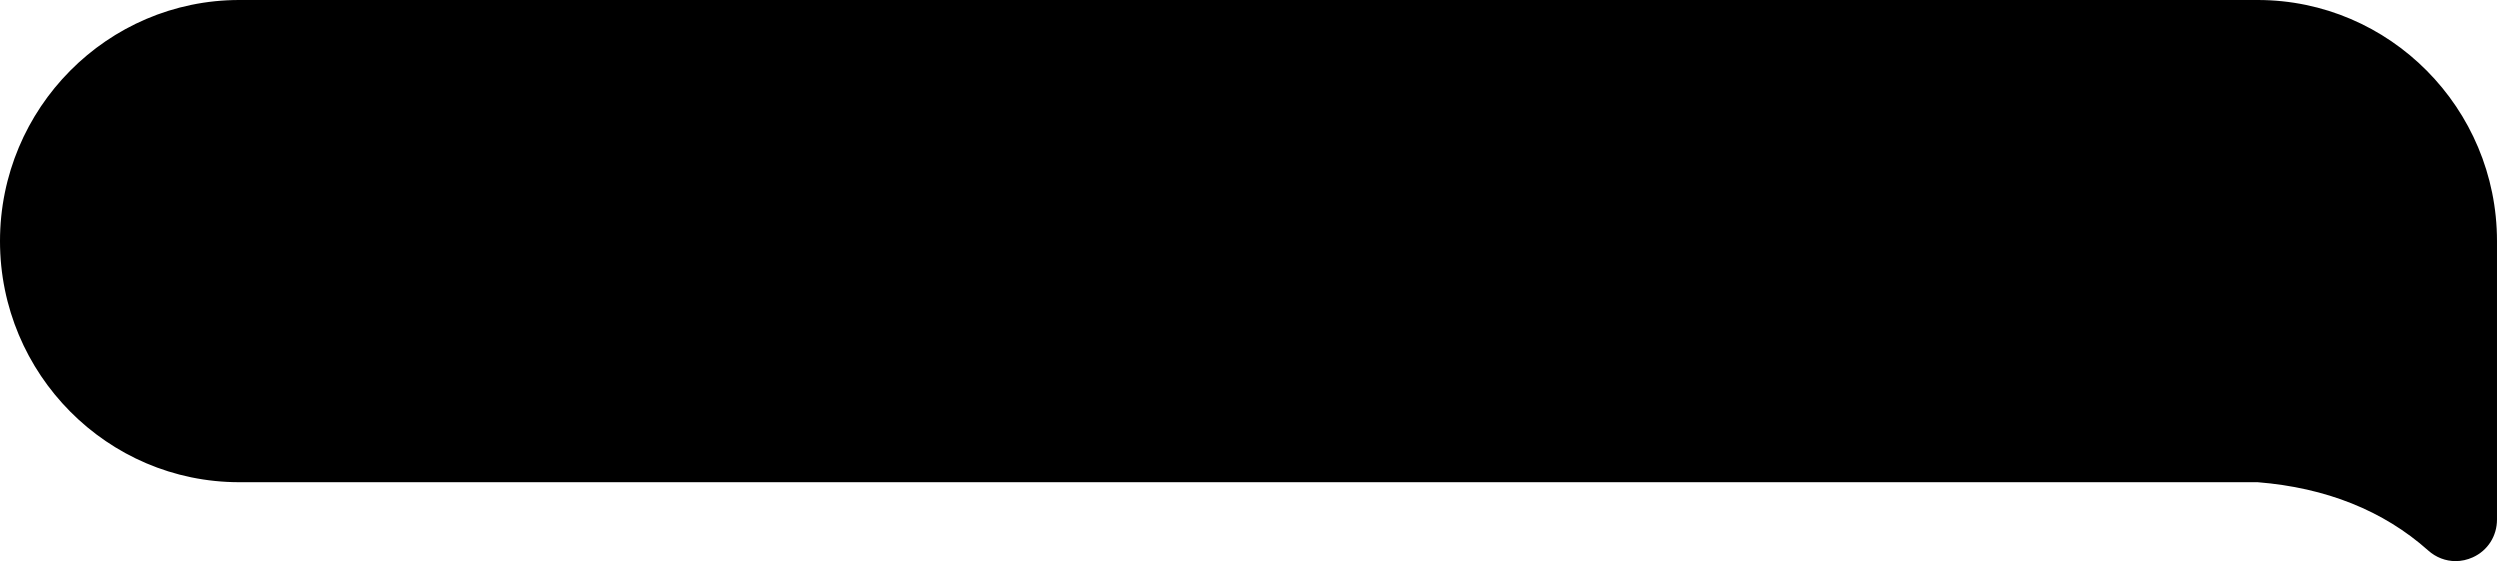 <svg width="499" height="112" viewBox="0 0 499 112" fill="none" xmlns="http://www.w3.org/2000/svg">
<path d="M47.769 1.346H450.631C476.273 1.346 497.064 22.295 497.064 48.131V103.693C497.064 109.711 490.022 112.862 485.546 108.863C478.371 102.455 467.254 96.221 450.631 94.902H47.769C22.128 94.902 1.337 73.953 1.337 48.117C1.337 22.281 22.128 1.333 47.769 1.333V1.346Z" fill="#F9EDD3" style="fill:#F9EDD3;fill:color(display-p3 0.977 0.929 0.828);fill-opacity:1;"/>
<path d="M484.664 109.873C475.738 101.916 464.26 97.339 450.631 96.248H47.769C21.433 96.262 0 74.667 0 48.131C0 21.595 21.433 0 47.769 0H450.631C476.967 0 498.4 21.595 498.4 48.131V103.693C498.4 107.005 496.543 109.9 493.563 111.246C492.454 111.744 491.291 112 490.142 112C488.165 112 486.227 111.273 484.664 109.873ZM47.769 2.693C22.902 2.693 2.672 23.076 2.672 48.131C2.672 73.186 22.902 93.569 47.769 93.569H450.738C465.062 94.7 477.074 99.52 486.441 107.867C488.125 109.375 490.436 109.725 492.467 108.796C494.512 107.867 495.728 105.968 495.728 103.693V48.131C495.728 23.076 475.498 2.693 450.631 2.693H47.769Z" fill="black" style="fill:black;fill-opacity:1;"/>
<path d="M46.889 35.326C47.267 40.781 47.815 46.197 48.037 51.546C48.259 56.121 48.311 60.761 48.48 65.335C48.376 68.043 47.606 70.514 44.815 70.909C43.066 71.237 41.475 70.685 40.705 69.147C37.365 62.47 37.535 47.853 39.661 37.652C40.261 35.063 40.757 31.698 44.201 32.408C45.728 32.631 46.771 33.67 46.889 35.326ZM47.985 26.401C47.985 28.609 46.015 30.318 43.666 30.265C41.37 30.212 39.557 28.451 39.557 26.348C39.609 24.14 41.475 22.378 43.823 22.431C46.119 22.431 48.037 24.245 47.985 26.401Z" fill="black" style="fill:black;fill-opacity:1;"/>
<path d="M63.681 32.775C63.186 36.35 64.066 39.705 63.736 43.225C66.596 43.06 68.301 43.06 70.281 43.28C72.976 43.555 76.111 44.05 76.111 47.13C76.111 50.925 70.501 51.585 67.806 51.53C66.541 51.53 65.221 51.53 64.011 51.53C63.626 53.73 63.956 57.8 64.726 60.055C67.311 59.56 69.731 59.065 72.151 58.68C77.816 57.69 82.106 64.29 77.431 68.36C76.276 69.35 74.901 69.845 73.416 70.065C69.511 70.56 65.606 69.9 62.031 68.415C59.171 67.26 57.631 64.895 56.476 62.09C52.901 53.51 53.781 35.305 57.356 25.79C58.456 22.93 61.096 21.5 64.616 21.335C67.091 21.225 69.621 21.28 72.096 21.555C75.451 21.885 77.706 24.25 77.596 27.22C77.541 30.3 74.956 32.72 71.546 32.83C69.676 32.885 67.861 32.83 66.101 32.775C65.386 32.775 64.616 32.775 63.681 32.775ZM93.225 43.885C95.59 45.865 98.285 47.46 101.2 48.78C107.745 52.08 112.86 56.865 111.705 63.41C111.1 67.205 108.35 70.45 104.06 71.66C95.425 74.135 86.13 68.58 82.775 61.87C82.005 60.22 81.73 58.68 81.95 56.975C82.335 55.05 83.38 53.565 85.525 52.96C87.56 52.245 89.65 52.63 91.3 53.95C92.015 54.555 92.675 55.215 93.225 55.875C94.71 57.47 96.25 58.57 97.955 59.285C100.375 60.33 102.96 59.285 100.155 57.14C97.185 54.555 93.005 52.685 89.76 50.265C86.57 47.955 84.205 45.315 83.27 41.795C82.28 37.395 84.81 34.315 88.495 32.555C95.81 28.98 104.06 31.235 109.67 36.13C111.54 37.835 112.805 39.815 112.805 42.29C112.86 46.085 108.845 48.67 104.775 47.57C100.705 46.305 99.605 43.335 96.91 41.08C93.555 38.385 89.595 40.09 93.225 43.885ZM159.241 59.45C158.691 60.495 158.361 61.21 157.921 61.815C156.711 63.575 155.666 65.555 154.291 67.04C151.046 70.615 147.196 71.495 142.796 69.735C131.576 64.565 133.446 50.595 134.656 40.75C135.866 30.135 149.561 32.5 146.976 42.62C143.786 55.16 147.416 70.78 155.116 55.655C157.921 50.1 158.141 43.335 159.351 39.705C159.901 38.055 160.946 37.12 162.541 36.515C165.566 35.415 168.096 37.01 168.701 40.09C170.516 49.11 171.781 62.475 170.791 65.17C169.636 68.25 166.666 69.405 163.971 67.975C160.726 65.83 160.011 62.64 159.241 59.45ZM184.344 40.97C186.764 38.33 189.514 36.46 192.649 35.415C207.829 30.025 215.529 46.745 214.649 59.835C215.639 69.24 201.779 74.135 201.394 59.945C201.339 55.985 201.119 49.495 199.359 45.92C197.214 41.52 193.089 40.86 188.634 47.405C186.544 50.43 186.709 55.655 186.269 59.34C186.104 61.155 186.489 62.86 186.049 64.675C185.499 66.985 183.849 68.305 181.484 68.635C178.239 68.745 175.984 66.16 175.489 63.08C174.224 55.105 173.179 45.81 175.489 38.44C176.259 36.735 177.689 35.855 179.504 35.855C181.154 35.855 182.584 36.735 183.354 38.385C183.684 39.155 183.959 39.87 184.344 40.97ZM240.663 47.405C240.498 45.315 240.003 43.39 238.903 41.685C235.658 37.01 226.638 42.29 224.163 45.37C223.283 46.415 222.348 47.185 220.918 47.24C218.938 47.24 217.343 45.865 217.233 43.885C217.123 42.565 217.508 41.355 218.113 40.255C219.213 38.165 220.863 36.515 222.733 35.085C226.143 32.61 229.938 31.345 234.118 31.18C240.663 30.85 245.668 34.425 247.923 40.64C249.243 44.27 249.683 48.01 249.683 51.805C249.738 56.48 249.573 61.045 249.353 65.665C249.298 66.82 249.023 68.03 248.583 69.02C247.428 71.55 244.568 72.21 242.478 70.505C241.763 69.955 241.213 69.79 240.333 70.01C237.363 70.56 234.338 71.11 231.313 70.835C226.693 70.505 222.898 68.855 220.423 64.785C217.508 60.055 218.278 54.225 222.348 50.485C227.628 45.645 234.118 45.26 240.663 47.405ZM240.773 63.74C241.213 60.825 239.673 58.02 237.418 57.58C234.448 57.03 228.178 57.91 228.178 61.485C228.178 62.53 228.838 63.465 230.048 63.85C233.513 64.95 237.308 64.015 240.773 63.74ZM293.279 67.37C285.744 69.735 276.229 67.59 272.489 60.66C269.574 55.765 270.454 48.12 274.469 43.775C279.474 38.495 286.789 36.68 293.664 39.155C294.104 33.93 294.544 28.1 297.239 23.81C300.044 19.85 306.039 22.27 305.159 25.955C302.684 36.405 302.519 52.19 304.059 64.84C306.314 73.035 294.379 76.5 293.279 67.37ZM292.839 59.835C292.839 56.975 292.674 54.445 292.839 51.86C292.949 49.99 291.079 49.22 289.539 49.055C282.499 48.065 277.329 56.755 283.599 59.615C286.679 60.935 289.759 60.055 292.839 59.835ZM316.235 57.085C316.73 59.56 318.435 60.44 320.36 61.045C322.285 61.595 324.375 61.54 326.355 61.21C327.18 61.1 328.06 60.935 328.885 60.77C330.535 60.605 332.02 61.045 333.01 62.53C334.495 65.445 332.515 68.195 330.095 69.405C325.255 71.66 320.305 72.155 315.41 69.9C309.91 67.37 306.885 63.025 307.05 56.7C307.215 51.53 309.14 47.185 312.88 43.555C315.795 40.805 322.615 38.605 327.565 41.3C331.25 43.225 333.12 47.35 331.91 51.31C330.92 54.5 328.555 56.315 325.31 56.975C322.45 57.58 319.48 57.58 316.235 57.085ZM317.39 51.97C318.875 51.64 320.36 51.31 321.79 50.925C323.385 50.485 323.935 48.615 322.23 48.175C320.03 47.9 317.995 49.44 317.39 51.97ZM346.727 56.975C346.837 59.89 347.882 63.63 350.687 62.695C352.997 61.925 354.922 63.575 354.537 65.72C353.822 69.405 350.192 70.615 346.727 70.34C341.832 70.01 338.697 65.885 337.487 62.035C335.012 54.17 335.947 40.475 337.597 32.72C337.817 31.785 338.147 30.74 338.587 29.805C339.357 28.21 340.787 27.385 342.602 27.385C344.307 27.44 345.902 28.65 346.397 30.52C346.672 31.51 346.727 32.61 346.782 33.655C346.727 49.33 346.672 53.125 346.727 56.975ZM367.349 67.535C367.239 69.68 365.974 71.055 364.214 71.495C360.309 72.32 358.329 69.075 357.394 65.885C355.964 60.605 356.734 53.4 357.944 48.615C358.879 45.755 360.694 44.325 363.114 44.49C365.479 44.71 367.184 46.25 367.404 49.055C368.284 55.545 368.009 61.485 367.349 67.535ZM363.004 41.135C360.859 41.135 359.264 39.595 359.209 37.505C359.209 35.47 360.969 33.655 363.114 33.71C365.094 33.875 366.854 35.525 366.854 37.505C366.799 39.43 365.094 41.135 363.004 41.135ZM386.977 68.305C384.117 68.47 381.367 67.92 378.947 66.71C372.897 63.575 368.277 57.47 371.247 48.505C374.492 38.715 384.282 31.51 394.237 35.085C396.712 36.02 398.582 37.78 399.407 40.42C400.067 43.995 397.647 45.315 394.732 45.04C389.562 44.215 386.867 44.6 383.457 49C378.232 55.93 383.292 62.09 390.992 60.11C392.037 59.89 393.137 59.725 394.237 59.67C397.207 59.67 399.847 62.805 397.427 65.225C396.547 66.105 395.282 66.765 394.072 67.205C391.762 68.14 389.397 68.47 386.977 68.305ZM412.519 67.535C412.409 69.68 411.144 71.055 409.384 71.495C405.479 72.32 403.499 69.075 402.564 65.885C401.134 60.605 401.904 53.4 403.114 48.615C404.049 45.755 405.864 44.325 408.284 44.49C410.649 44.71 412.354 46.25 412.574 49.055C413.454 55.545 413.179 61.485 412.519 67.535ZM408.174 41.135C406.029 41.135 404.434 39.595 404.379 37.505C404.379 35.47 406.139 33.655 408.284 33.71C410.264 33.875 412.024 35.525 412.024 37.505C411.969 39.43 410.264 41.135 408.174 41.135ZM438.803 47.405C438.638 45.315 438.143 43.39 437.043 41.685C433.798 37.01 424.778 42.29 422.303 45.37C421.423 46.415 420.488 47.185 419.058 47.24C417.078 47.24 415.483 45.865 415.373 43.885C415.263 42.565 415.648 41.355 416.253 40.255C417.353 38.165 419.003 36.515 420.873 35.085C424.283 32.61 428.078 31.345 432.258 31.18C438.803 30.85 443.808 34.425 446.063 40.64C447.383 44.27 447.823 48.01 447.823 51.805C447.878 56.48 447.713 61.045 447.493 65.665C447.438 66.82 447.163 68.03 446.723 69.02C445.568 71.55 442.708 72.21 440.618 70.505C439.903 69.955 439.353 69.79 438.473 70.01C435.503 70.56 432.478 71.11 429.453 70.835C424.833 70.505 421.038 68.855 418.563 64.785C415.648 60.055 416.418 54.225 420.488 50.485C425.768 45.645 432.258 45.26 438.803 47.405ZM438.913 63.74C439.353 60.825 437.813 58.02 435.558 57.58C432.588 57.03 426.318 57.91 426.318 61.485C426.318 62.53 426.978 63.465 428.188 63.85C431.653 64.95 435.448 64.015 438.913 63.74ZM454.31 61.98C452.77 61.76 451.725 60.715 451.615 59.065C451.23 53.62 450.68 48.23 450.46 42.895C450.24 38.33 450.185 33.71 450.02 29.145C450.13 26.45 450.9 23.975 453.705 23.59C455.465 23.26 457.06 23.81 457.83 25.35C461.185 32.005 461.02 46.58 458.875 56.755C458.27 59.34 457.775 62.695 454.31 61.98ZM454.695 71.935C452.385 71.935 450.46 70.12 450.515 67.975C450.515 65.775 452.495 64.07 454.86 64.125C457.17 64.18 458.985 65.94 458.985 68.03C458.93 70.23 457.06 71.99 454.695 71.935Z" fill="black" style="fill:black;fill-opacity:1;"/>
</svg>
